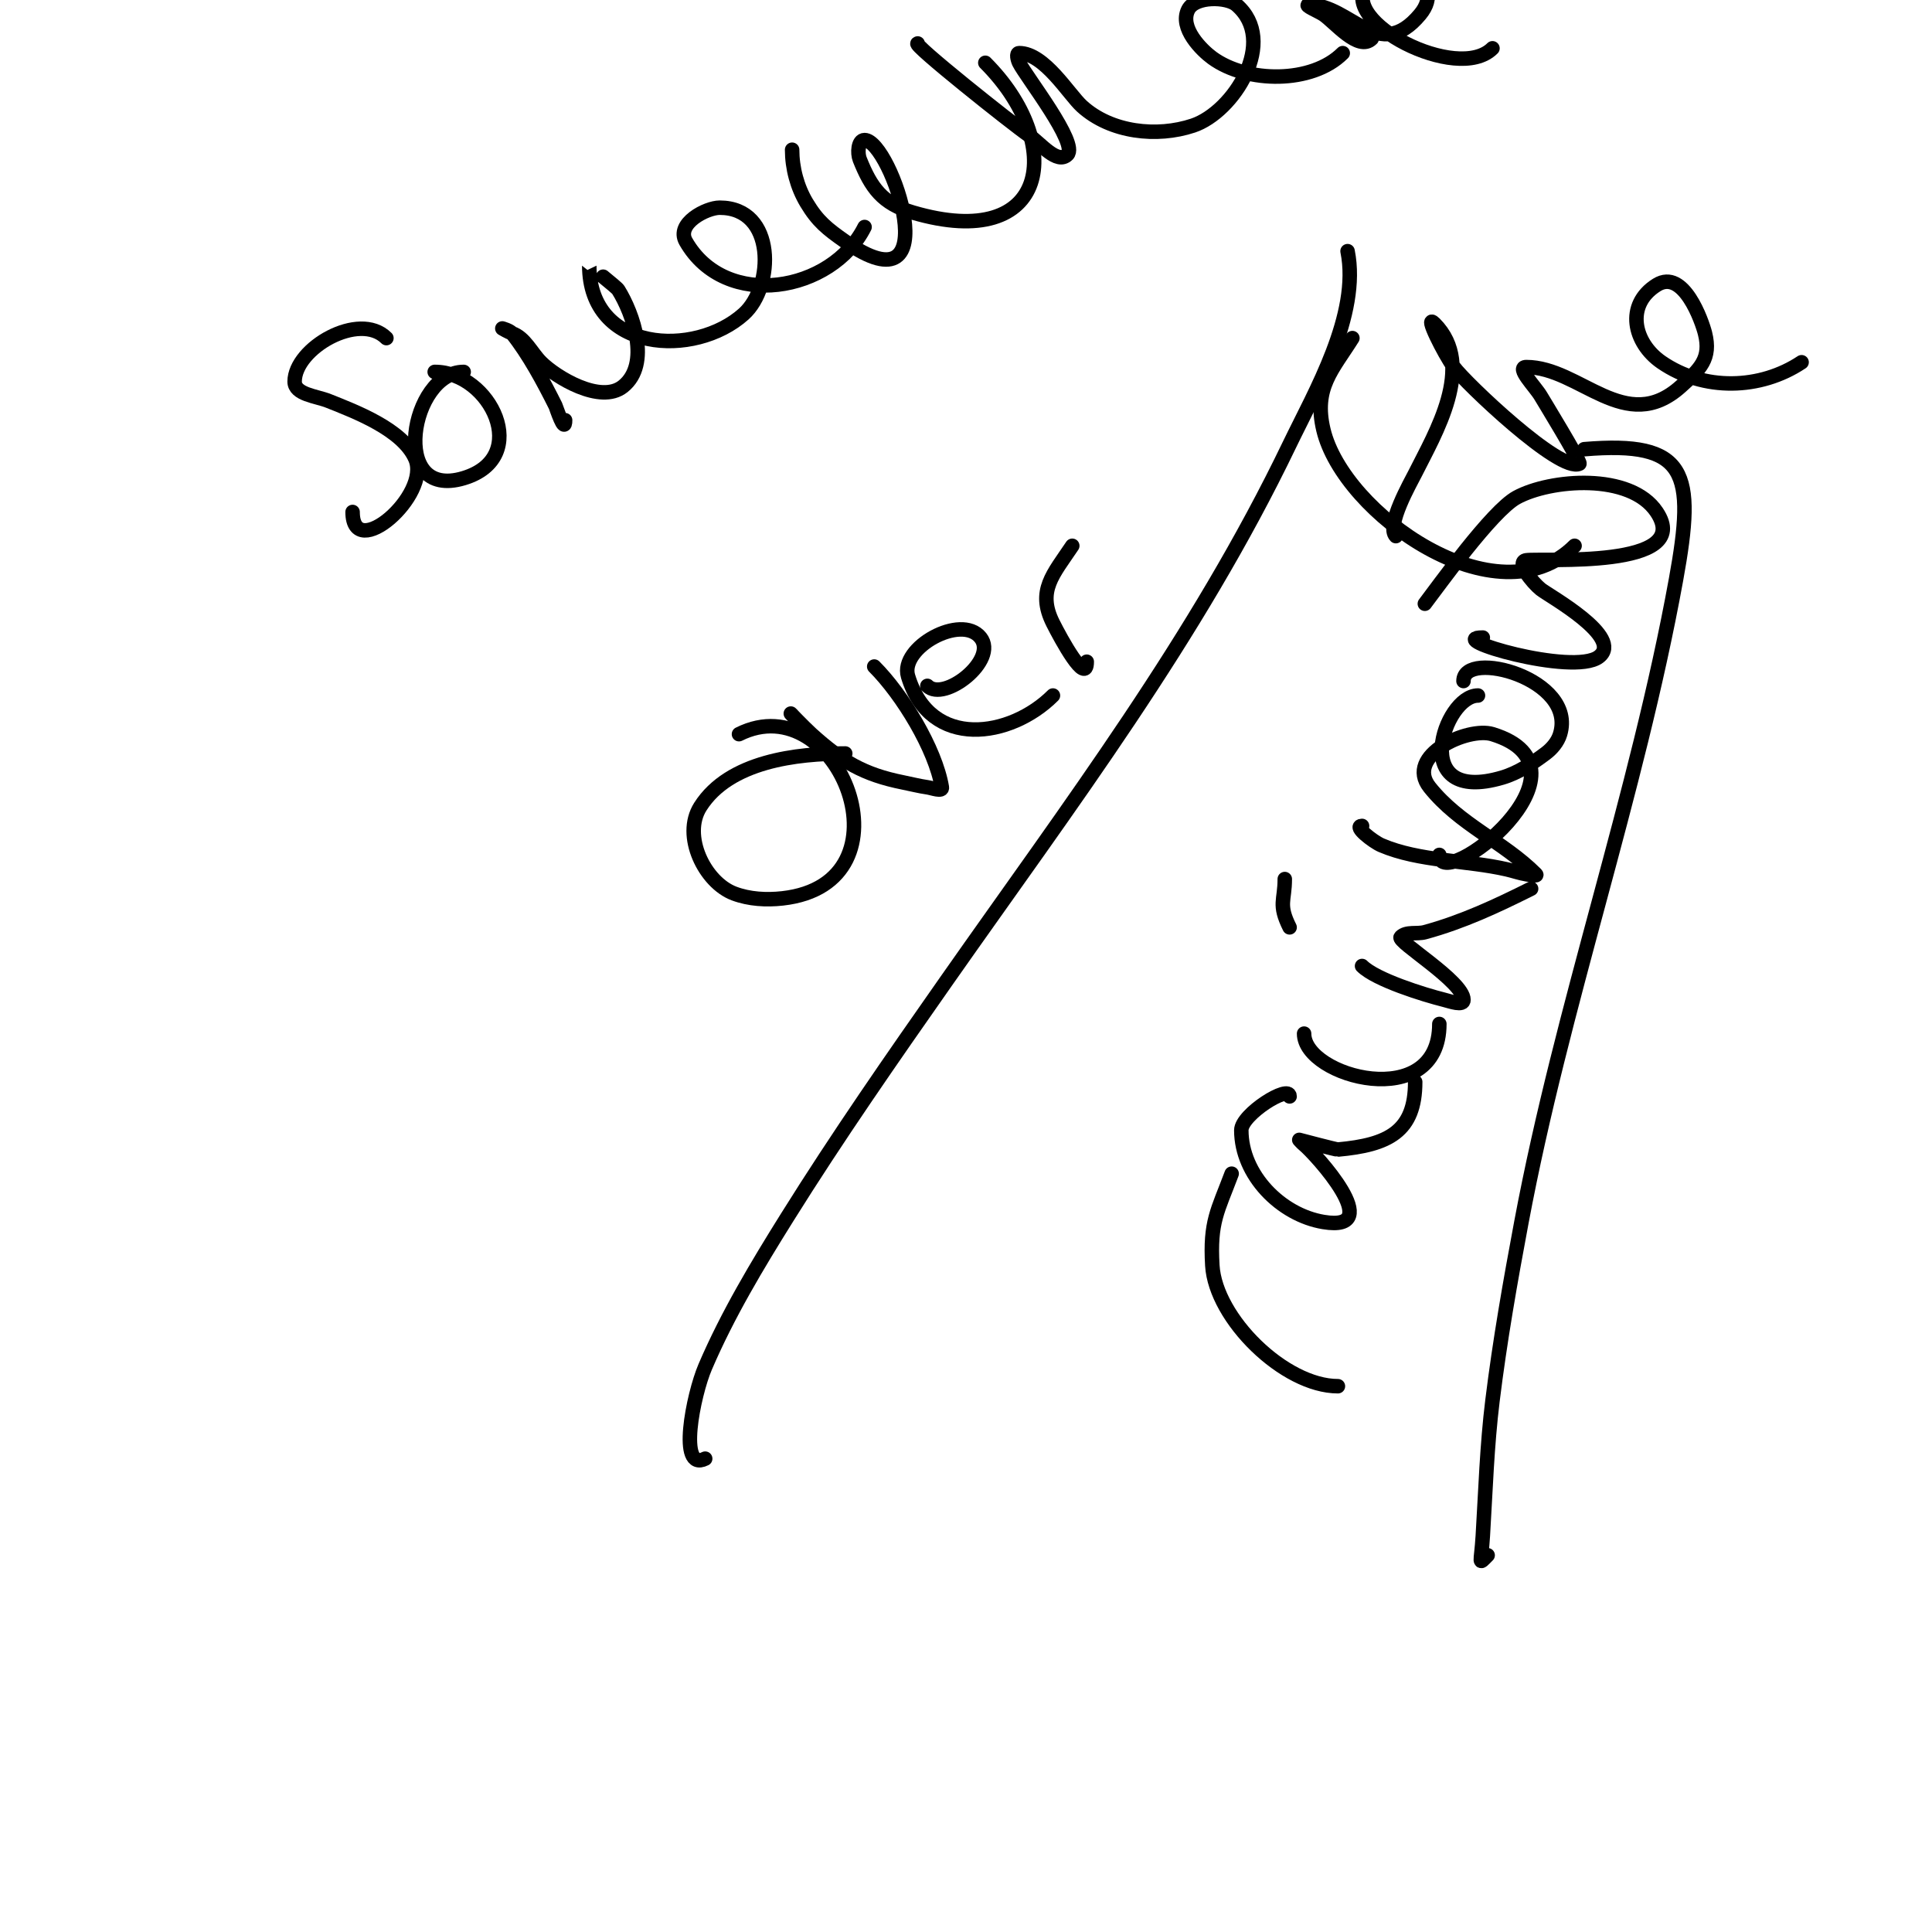 <svg viewBox='0 0 400 400' version='1.1' xmlns='http://www.w3.org/2000/svg' xmlns:xlink='http://www.w3.org/1999/xlink'><g fill='none' stroke='#000000' stroke-width='3' stroke-linecap='round' stroke-linejoin='round'><path d='M80,70c-5.614,-5.614 -19,2.08 -19,9c0,2.687 4.505,3.002 7,4c5.439,2.175 15.386,5.901 18,12c3.223,7.521 -13,21.598 -13,11'/><path d='M96,77c-10.964,0 -15.601,26.68 0,22c14.212,-4.264 5.519,-22 -6,-22'/><path d='M117,87c0,3.075 -1.843,-2.686 -2,-3c-2.486,-4.973 -5.544,-10.68 -9,-15c-0.466,-0.582 -2,-1 -2,-1c0,0 1.293,0.764 2,1c2.683,0.894 4,4 6,6c3.113,3.113 12.344,8.724 17,5c5.754,-4.603 2.096,-15.047 -1,-20c-0.35,-0.559 -6,-5.008 -6,-5c0,17.952 21.836,19.148 32,10c6.282,-5.653 6.708,-22 -5,-22c-2.733,0 -9.131,3.271 -7,7c8.191,14.334 30.254,10.492 37,-3'/><path d='M164,31c0,3.801 1.045,7.741 3,11c2.296,3.826 4.241,5.369 8,8c21.721,15.205 9.471,-21 4,-21c-1.374,0 -1.51,2.724 -1,4c2.347,5.867 4.653,9.133 11,11c28.411,8.356 31.701,-14.299 15,-31'/><path d='M190,9c-1.331,0 19.529,16.597 23,19c2.451,1.697 5.892,6.108 8,4c2.305,-2.305 -8.552,-16.105 -10,-19c-0.298,-0.596 -0.667,-2 0,-2c5.237,0 10.275,8.523 13,11c5.992,5.447 15.526,6.491 23,4c8.421,-2.807 17.712,-17.532 9,-25c-1.993,-1.708 -8.58,-1.839 -10,1c-1.902,3.803 2.859,8.443 5,10c7.197,5.234 20.637,5.363 27,-1'/><path d='M284,8c-2.714,2.714 -7.685,-3.457 -10,-5c-1,-0.667 -4.202,-2 -3,-2c8.595,0 14.485,12.218 23,2c5.87,-7.044 -6.039,-12.201 -11,-6c-5.965,7.456 18.766,20.234 26,13'/><path d='M175,156c-10.002,0 -23.997,1.566 -30,11c-3.833,6.023 0.893,15.71 7,18c3.137,1.176 6.671,1.37 10,1c27.832,-3.092 11.58,-44.29 -9,-34'/><path d='M164,148c-1.333,-1.333 2.598,2.739 4,4c6.308,5.677 10.794,8.359 19,10c1.667,0.333 3.317,0.76 5,1c0.99,0.141 3.164,0.986 3,0c-1.328,-7.969 -8.213,-19.213 -14,-25'/><path d='M192,142c3.445,3.445 14.71,-5.363 11,-10c-3.987,-4.983 -16.776,2.08 -15,8c4.626,15.418 21.31,12.69 30,4'/><path d='M225,137c0,5.129 -5.393,-4.786 -7,-8c-3.354,-6.707 0.079,-10.118 4,-16'/><path d='M280,70c-4.076,6.521 -8.082,10.255 -6,19c4.137,17.375 36.1,39.9 52,24'/><path d='M289,111c-2.107,-2.107 3.107,-11.215 4,-13c4.072,-8.144 12.656,-22.344 4,-31c-2.321,-2.321 2.059,6.353 4,9c2.4,3.272 22.034,21.983 26,20c0.406,-0.203 -7.893,-13.817 -8,-14c-1.127,-1.931 -5.236,-6 -3,-6c11.107,0 20.521,14.331 32,4c4.015,-3.613 6.314,-5.744 5,-11c-0.617,-2.469 -4.441,-13.475 -10,-10c-6.56,4.1 -4.808,12.007 1,16c8.776,6.034 20.494,5.671 29,0'/><path d='M277,287c-11.099,0 -25.354,-14.017 -26,-25c-0.533,-9.061 1.093,-11.247 4,-19'/><path d='M267,227c0,-2.57 -10,3.702 -10,7c0,9.28 8.197,17.533 17,19c13.337,2.223 -1.881,-14.305 -4,-16c-0.368,-0.294 -1,-1 -1,-1c0,0 7.671,2.03 8,2c10.464,-0.951 16,-3.703 16,-14'/><path d='M270,214c0,9.019 28,16.477 28,-2'/><path d='M282,200c2.86,2.86 12.818,5.955 17,7c1.294,0.323 4,1.333 4,0c0,-3.802 -13.908,-12.092 -13,-13c1.202,-1.202 3.36,-0.553 5,-1c7.805,-2.129 14.784,-5.392 22,-9'/><path d='M282,171c-1.886,0 2.267,3.257 4,4c7.846,3.362 17.715,3.088 26,5c1.339,0.309 2.644,0.774 4,1c0.658,0.11 2.471,0.471 2,0c-6.787,-6.787 -15.797,-10.246 -22,-18c-5.234,-6.543 7.9,-12.569 13,-11c23.097,7.107 -11,33.28 -11,25'/><path d='M306,144c-7.085,0 -14.531,22.744 5,17c3.292,-0.968 6.255,-2.941 9,-5c1.333,-1 2.521,-2.404 3,-4c3.466,-11.555 -20,-17.666 -20,-11'/><path d='M307,132c-8.423,0 18.639,8.021 24,4c5.368,-4.026 -10.335,-12.668 -12,-14c-1.746,-1.397 -5.214,-5.684 -3,-6c3.223,-0.46 34.943,1.915 27,-10c-5.471,-8.207 -22.074,-6.778 -29,-3c-5.115,2.79 -16.401,18.621 -19,22'/><path d='M266,182c0,4.52 -1.397,5.207 1,10'/><path d='M308,322c-2.079,2.079 -1.353,1.824 -1,-4c0.566,-9.34 0.857,-18.713 2,-28c1.526,-12.401 3.697,-24.72 6,-37c8.41,-44.851 23.863,-88.245 32,-133c4.056,-22.306 2.32,-28.777 -19,-27'/><path d='M146,302c-5.665,2.832 -2.495,-13.179 0,-19c4.642,-10.832 10.754,-21.006 17,-31c10.437,-16.699 21.695,-32.876 33,-49c25.478,-36.337 51.657,-70.767 71,-111c5.192,-10.799 14.638,-26.812 12,-40'/></g>
</svg>
